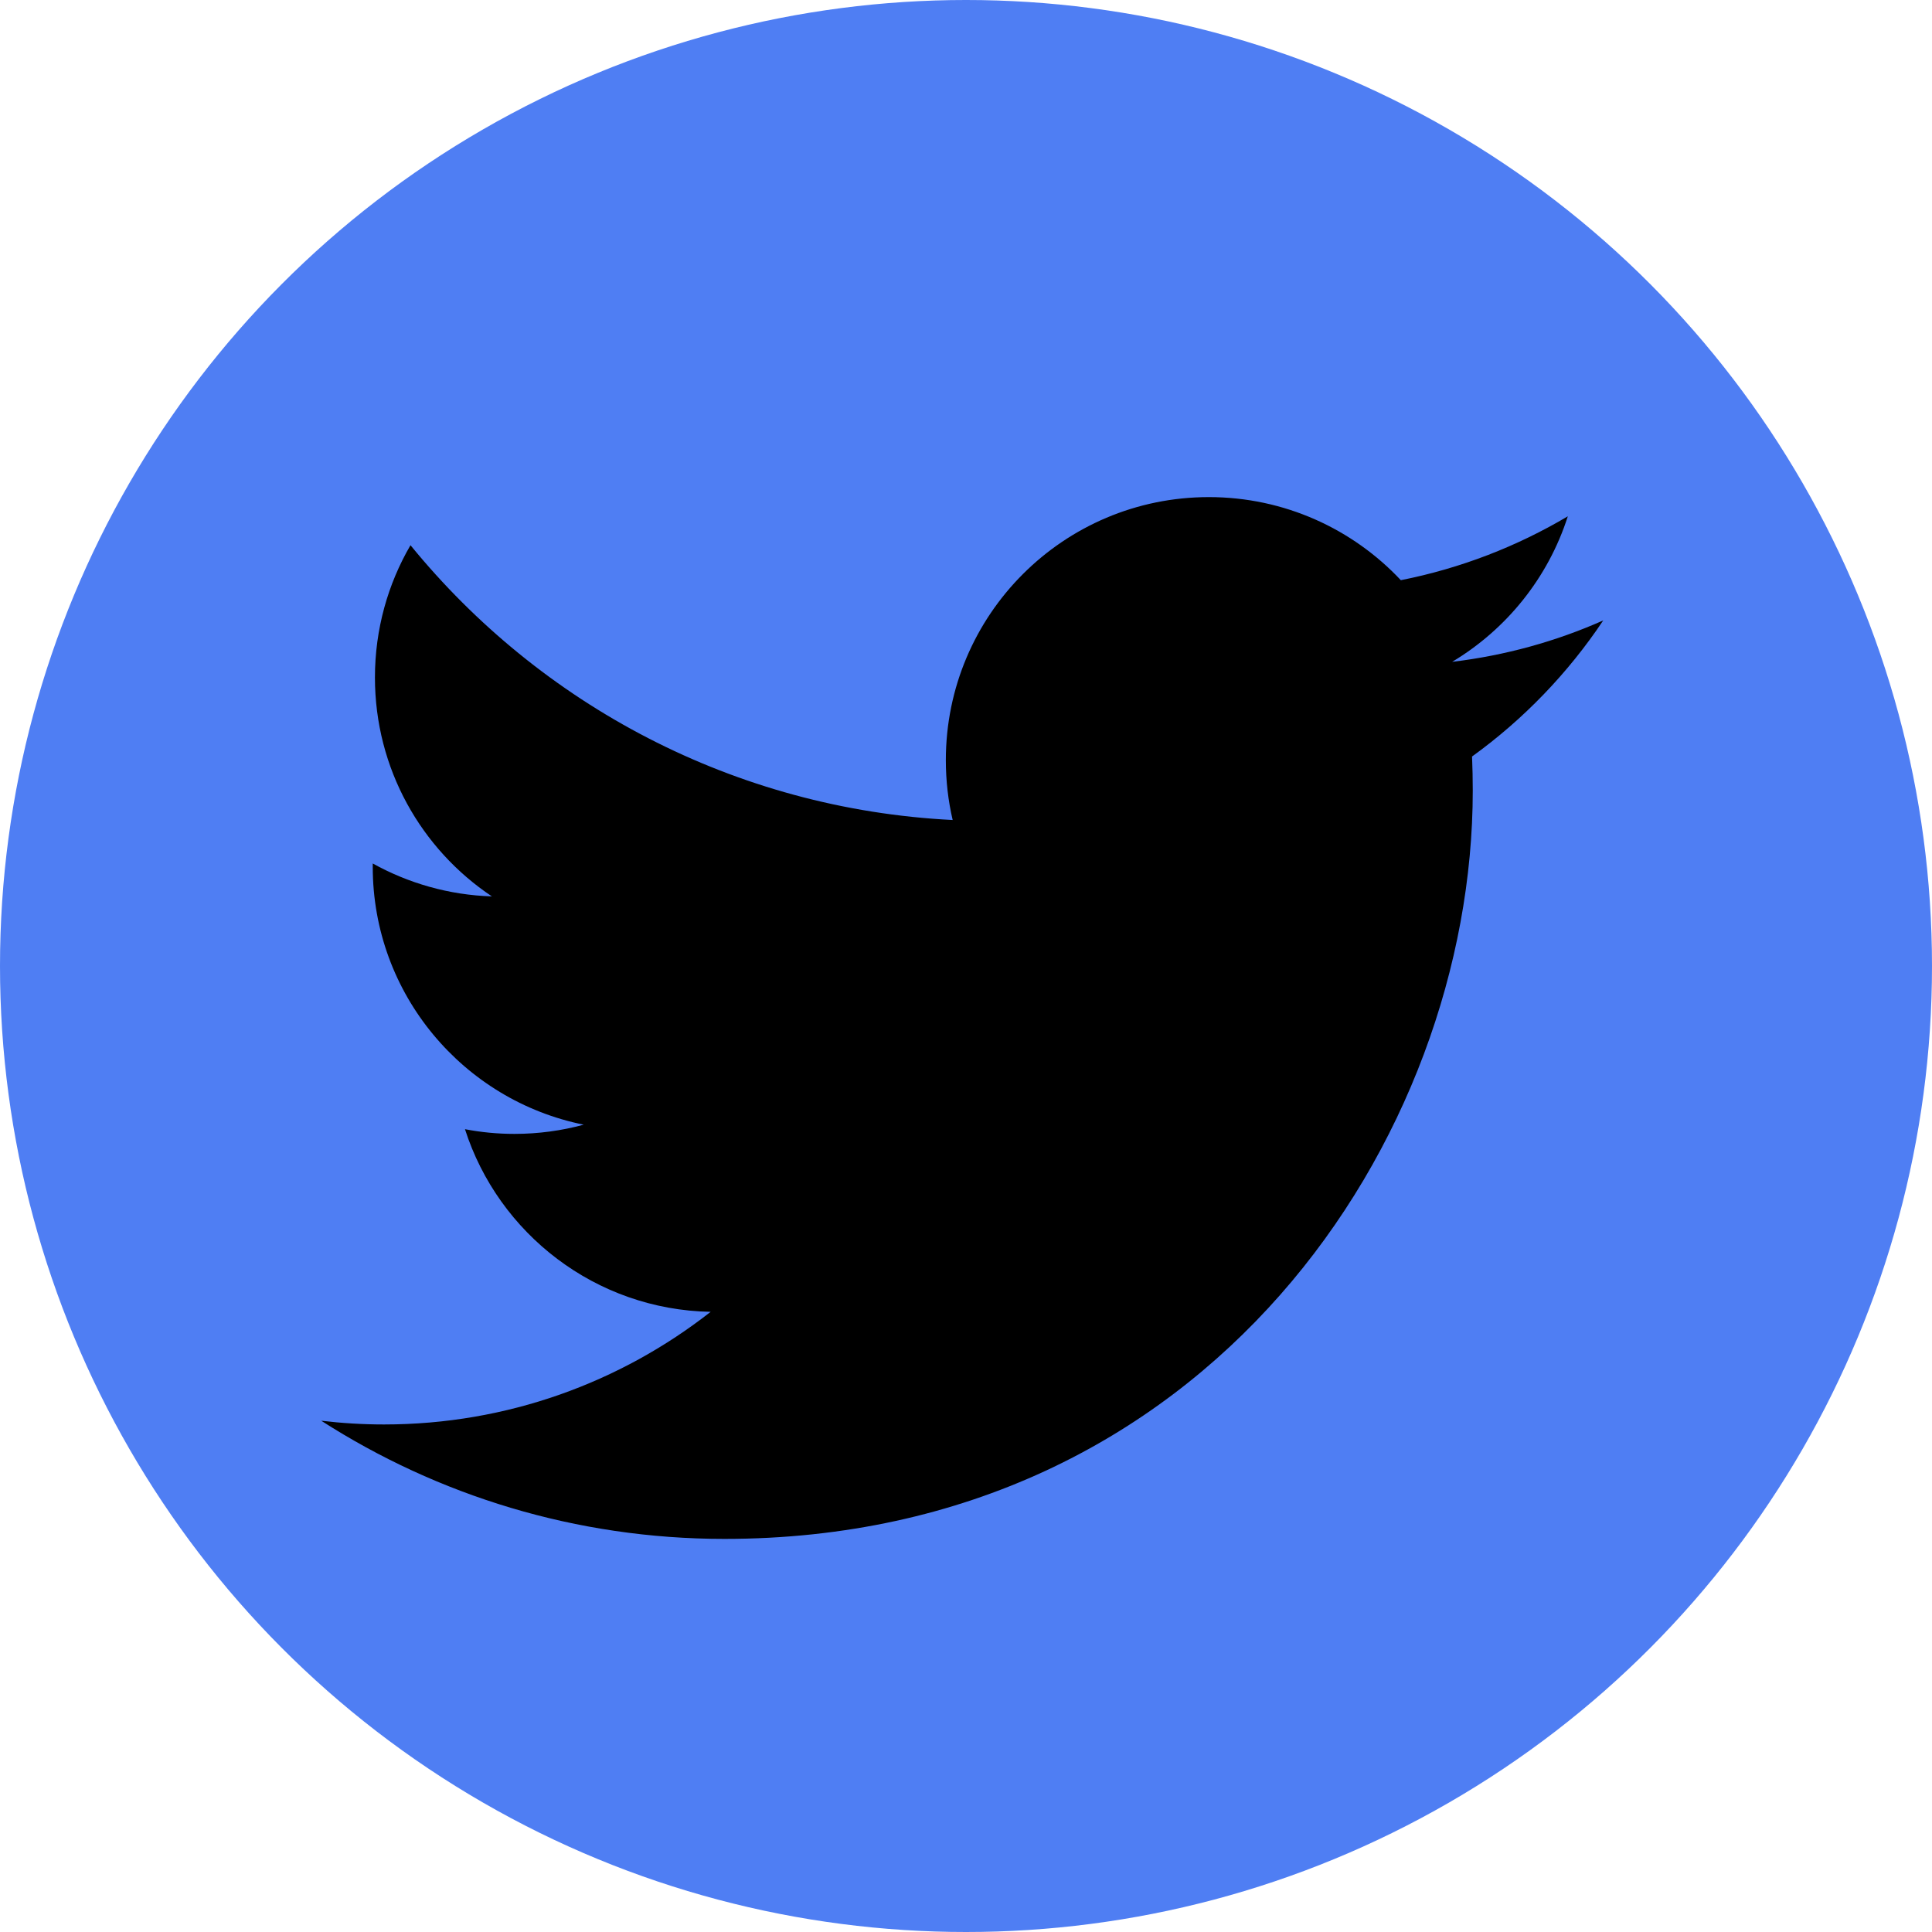 <svg width="30" height="30" viewBox="0 0 30 30" fill="none" xmlns="http://www.w3.org/2000/svg">
<circle cx="15" cy="15" r="15" fill="#4F7EF3"/>
<g clip-path="url(#clip0_4346_4368)">
<path d="M24.895 9.634C24.163 9.959 23.376 10.178 22.549 10.277C23.393 9.772 24.04 8.971 24.345 8.017C23.556 8.485 22.682 8.825 21.752 9.009C21.007 8.215 19.945 7.719 18.771 7.719C16.515 7.719 14.687 9.547 14.687 11.803C14.687 12.123 14.723 12.434 14.793 12.733C11.398 12.563 8.389 10.937 6.374 8.466C6.023 9.069 5.822 9.771 5.822 10.52C5.822 11.937 6.542 13.187 7.638 13.919C6.969 13.898 6.339 13.714 5.788 13.408C5.788 13.425 5.788 13.442 5.788 13.46C5.788 15.438 7.196 17.088 9.064 17.464C8.722 17.557 8.361 17.607 7.988 17.607C7.725 17.607 7.469 17.582 7.22 17.534C7.74 19.156 9.248 20.337 11.035 20.37C9.637 21.465 7.876 22.119 5.963 22.119C5.633 22.119 5.308 22.099 4.988 22.061C6.796 23.221 8.943 23.896 11.249 23.896C18.761 23.896 22.869 17.673 22.869 12.276C22.869 12.099 22.865 11.922 22.858 11.747C23.655 11.172 24.348 10.453 24.895 9.634Z" fill="black"/>
</g>
<defs>
<clipPath id="clip0_4346_4368">
<rect width="21" height="21" fill="white" transform="translate(4.5 4.5)"/>
</clipPath>
</defs>
</svg>
